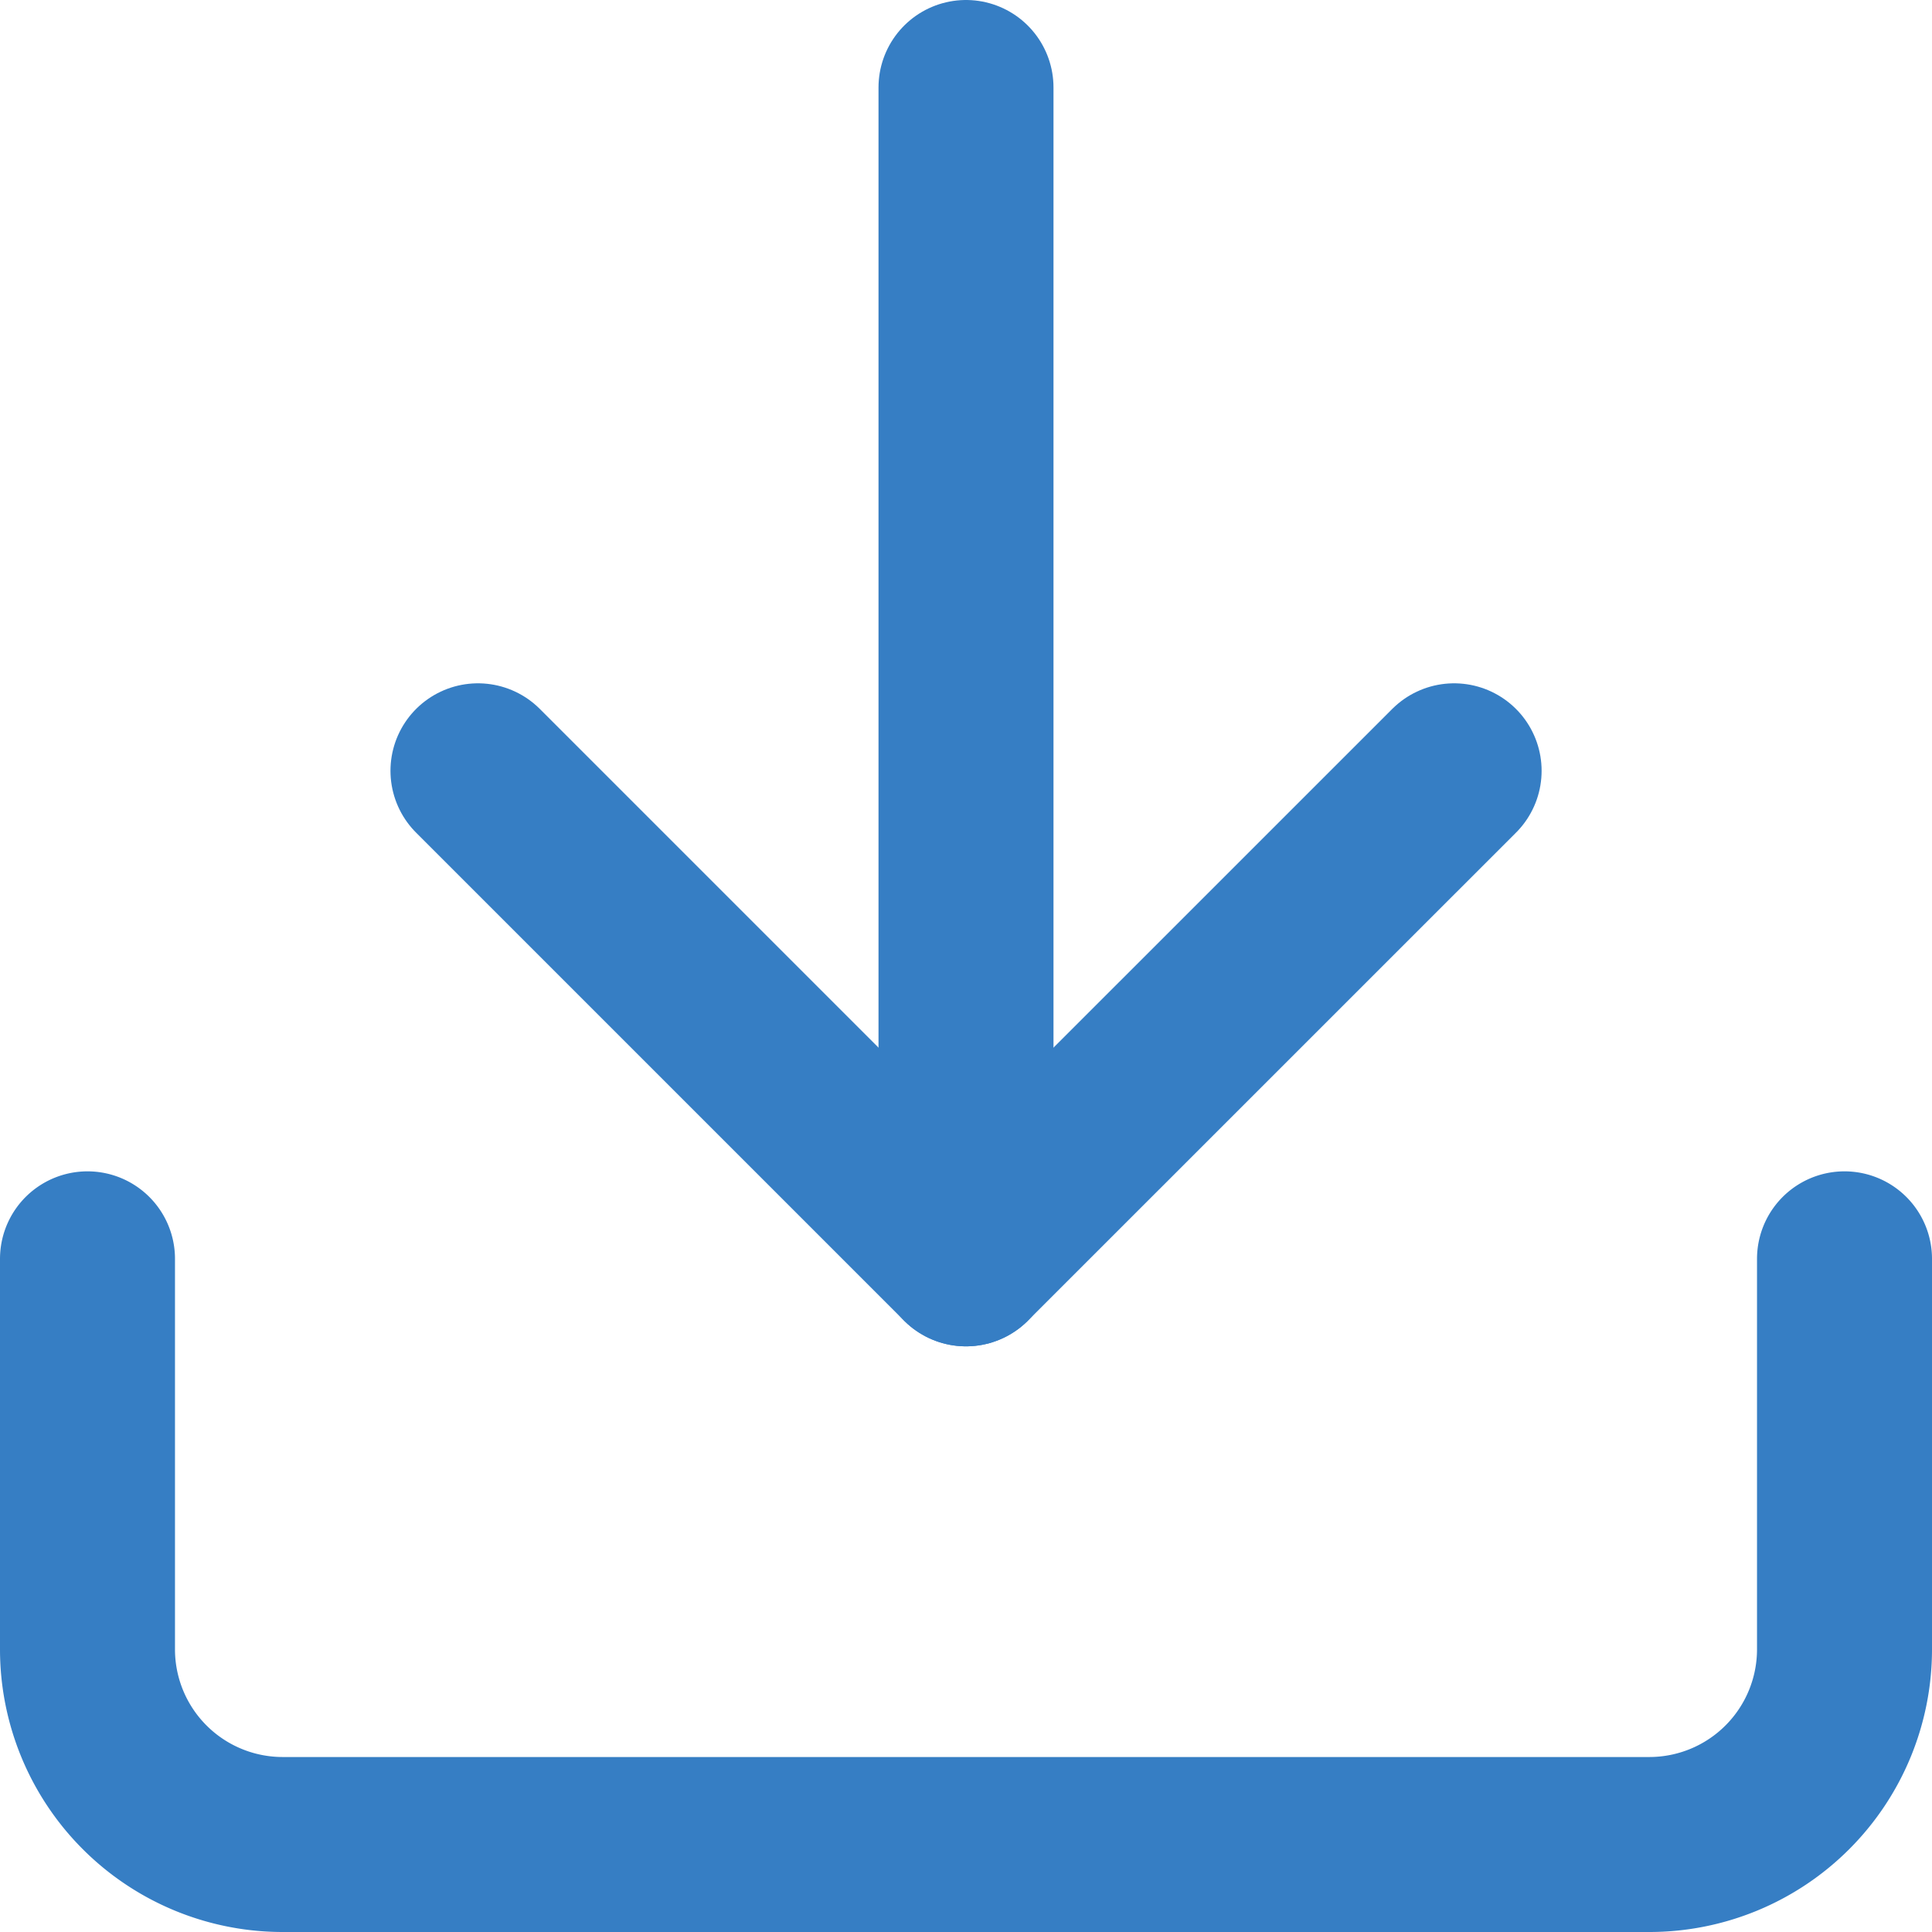 <svg xmlns="http://www.w3.org/2000/svg" width="22.082" height="22.082" viewBox="0 0 22.082 22.082"><g id="Icon_feather-download" data-name="Icon feather-download" transform="translate(-3.5 -3.5)"><path id="Trazado_742" data-name="Trazado 742" d="M24.582,22.5v4.463a2.231,2.231,0,0,1-2.231,2.231H6.731A2.231,2.231,0,0,1,4.5,26.963V22.5" transform="translate(0 -4.612)" fill="none" stroke="#367ec4" stroke-linecap="round" stroke-linejoin="round" stroke-width="2"></path><path id="Trazado_743" data-name="Trazado 743" d="M10.5,15l5.578,5.578L21.657,15" transform="translate(-1.537 -2.69)" fill="none" stroke="#367ec4" stroke-linecap="round" stroke-linejoin="round" stroke-width="2"></path><path id="Trazado_744" data-name="Trazado 744" d="M18,17.888V4.5" transform="translate(-3.459 0)" fill="none" stroke="#367ec4" stroke-linecap="round" stroke-linejoin="round" stroke-width="2"></path></g></svg>